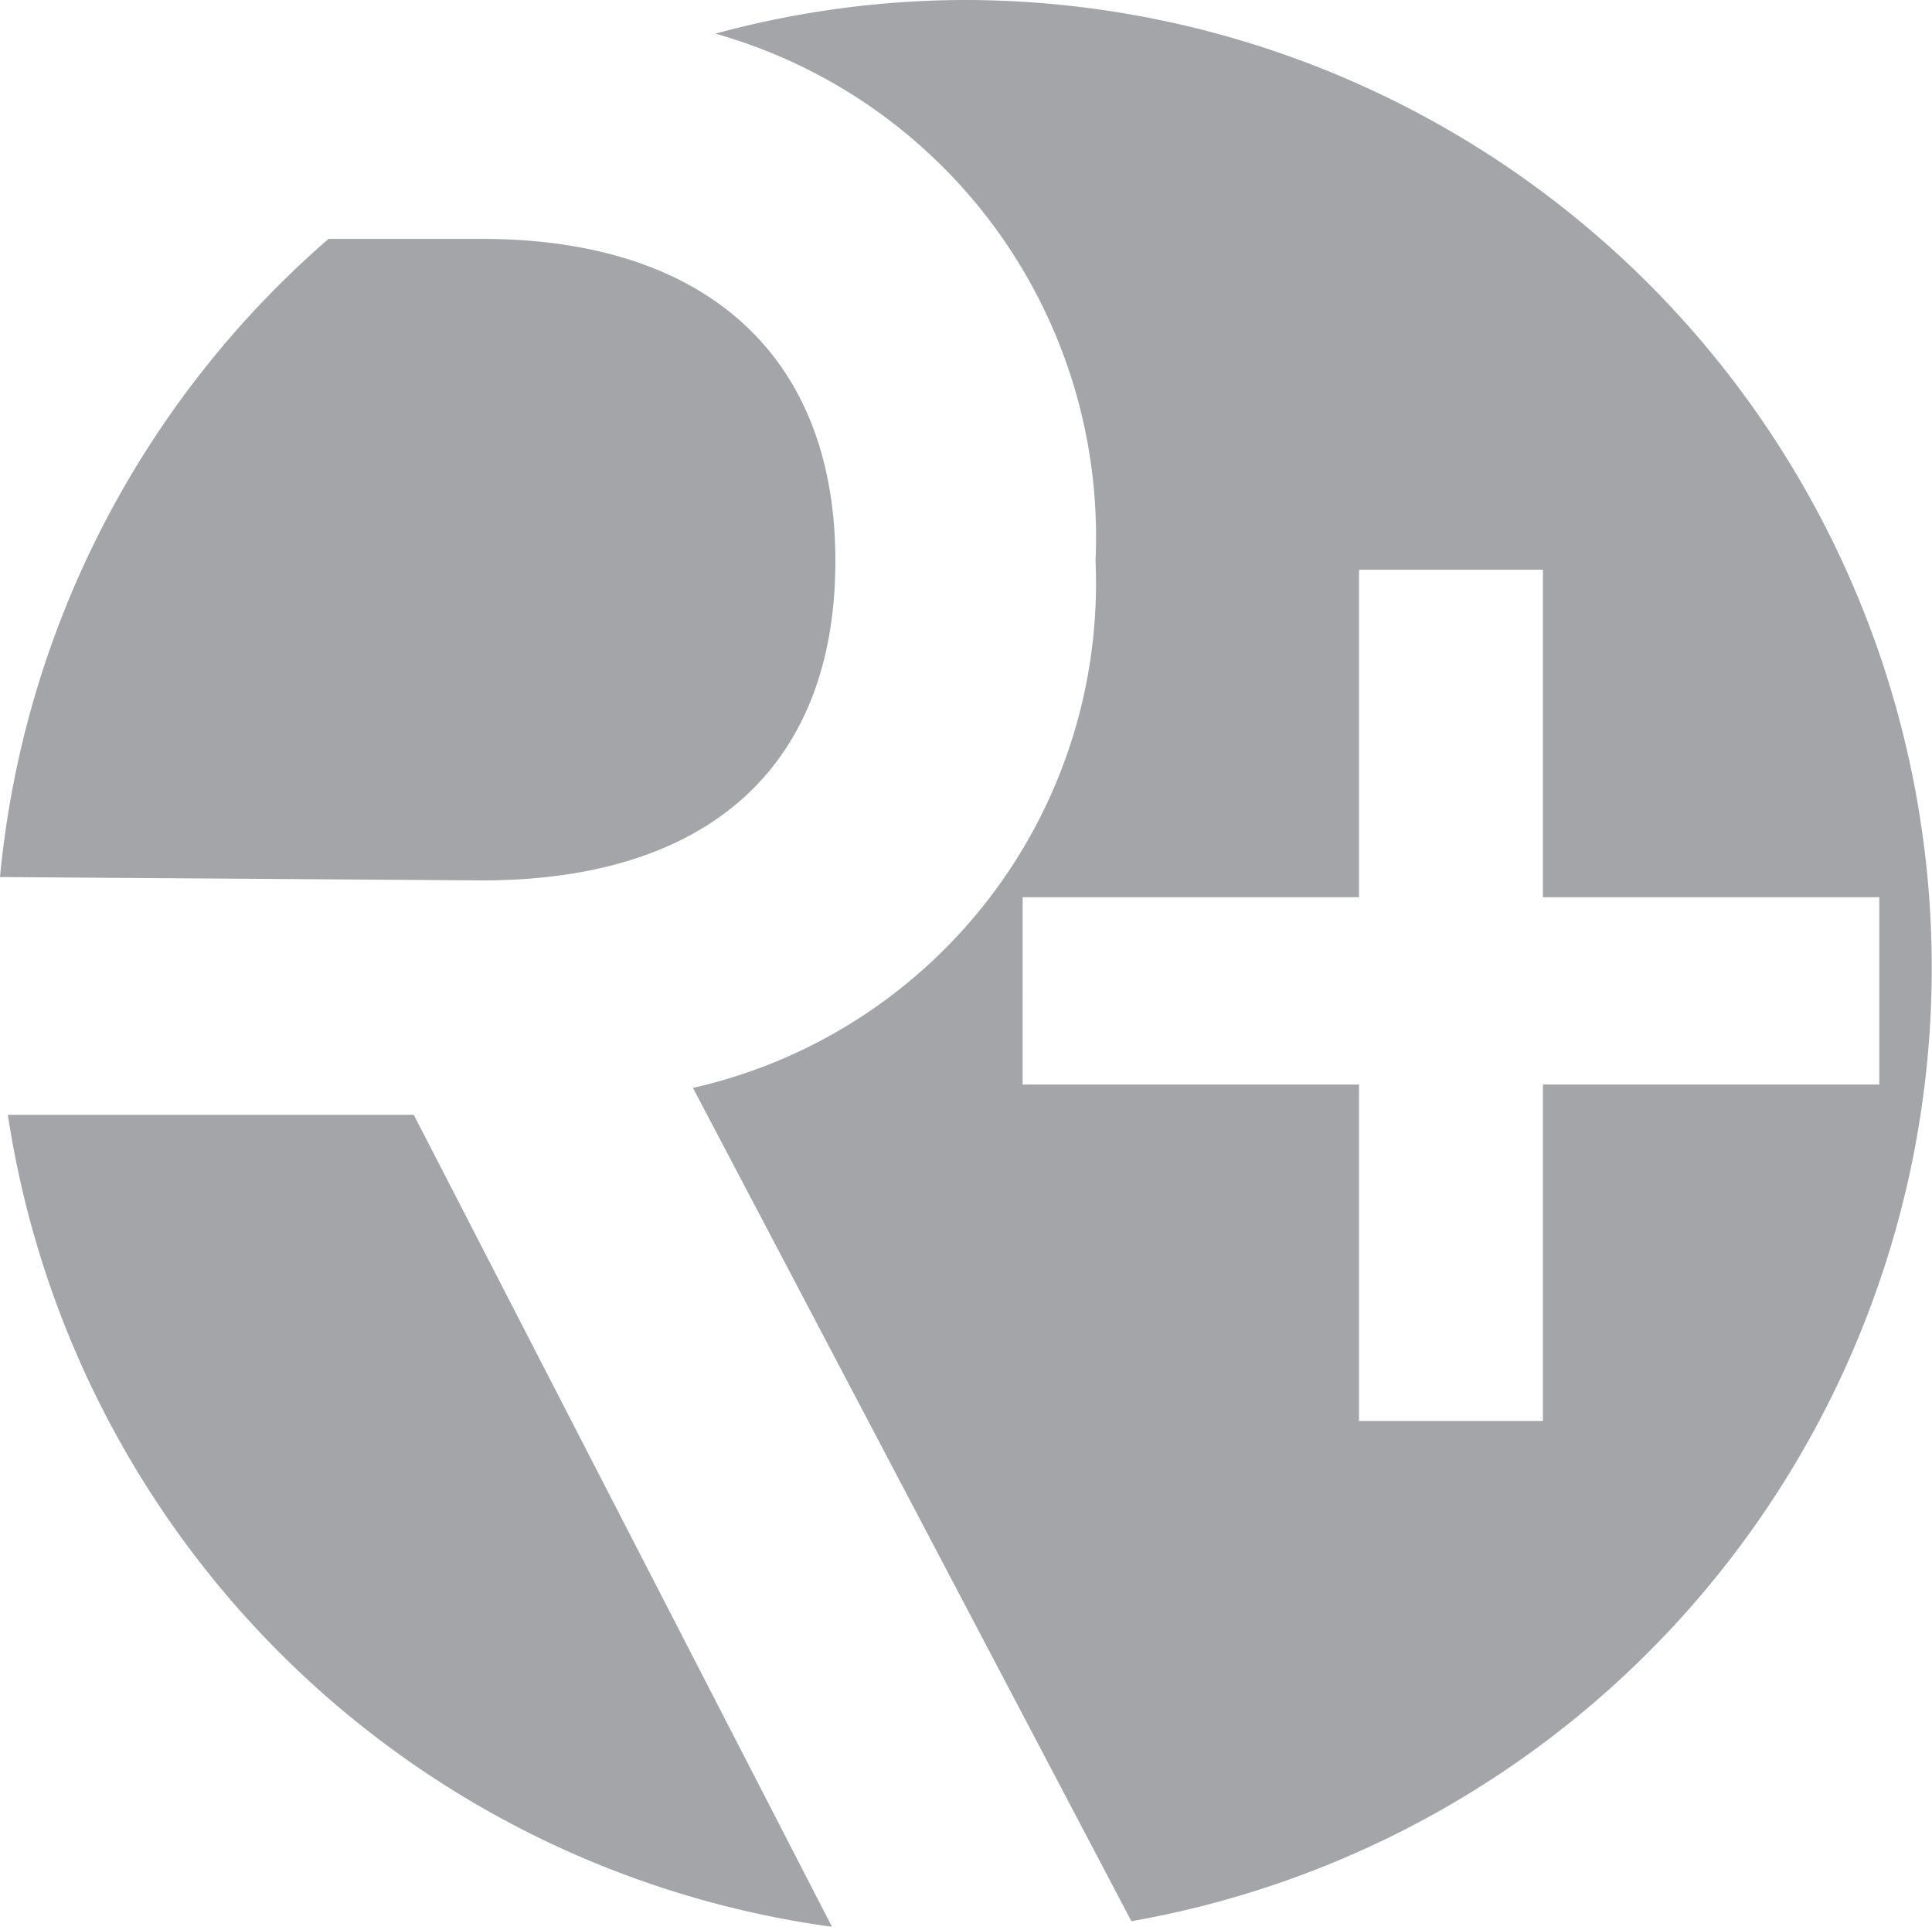 <svg viewBox="0 0 17.23 17.18" xmlns="http://www.w3.org/2000/svg"><g fill="#a4a5a8"><path d="M3.69 9.94H.07a8.61 8.61 0 0 0 7.35 7.24zm.61-2.09c2 0 3.15-1 3.15-2.85S6.27 2.13 4.3 2.13H2.93A8.6 8.6 0 0 0 0 7.82z"/><path d="M8.59 0a8.54 8.54 0 0 0-2.21.3A4.66 4.66 0 0 1 9.77 5a4.61 4.61 0 0 1-3.59 4.7l3.91 7.43A8.63 8.63 0 0 0 8.59 0zm5.17 9.67v3h-1.64v-3h-3V8h3V5.08h1.64V8h3v1.67z"/></g></svg>